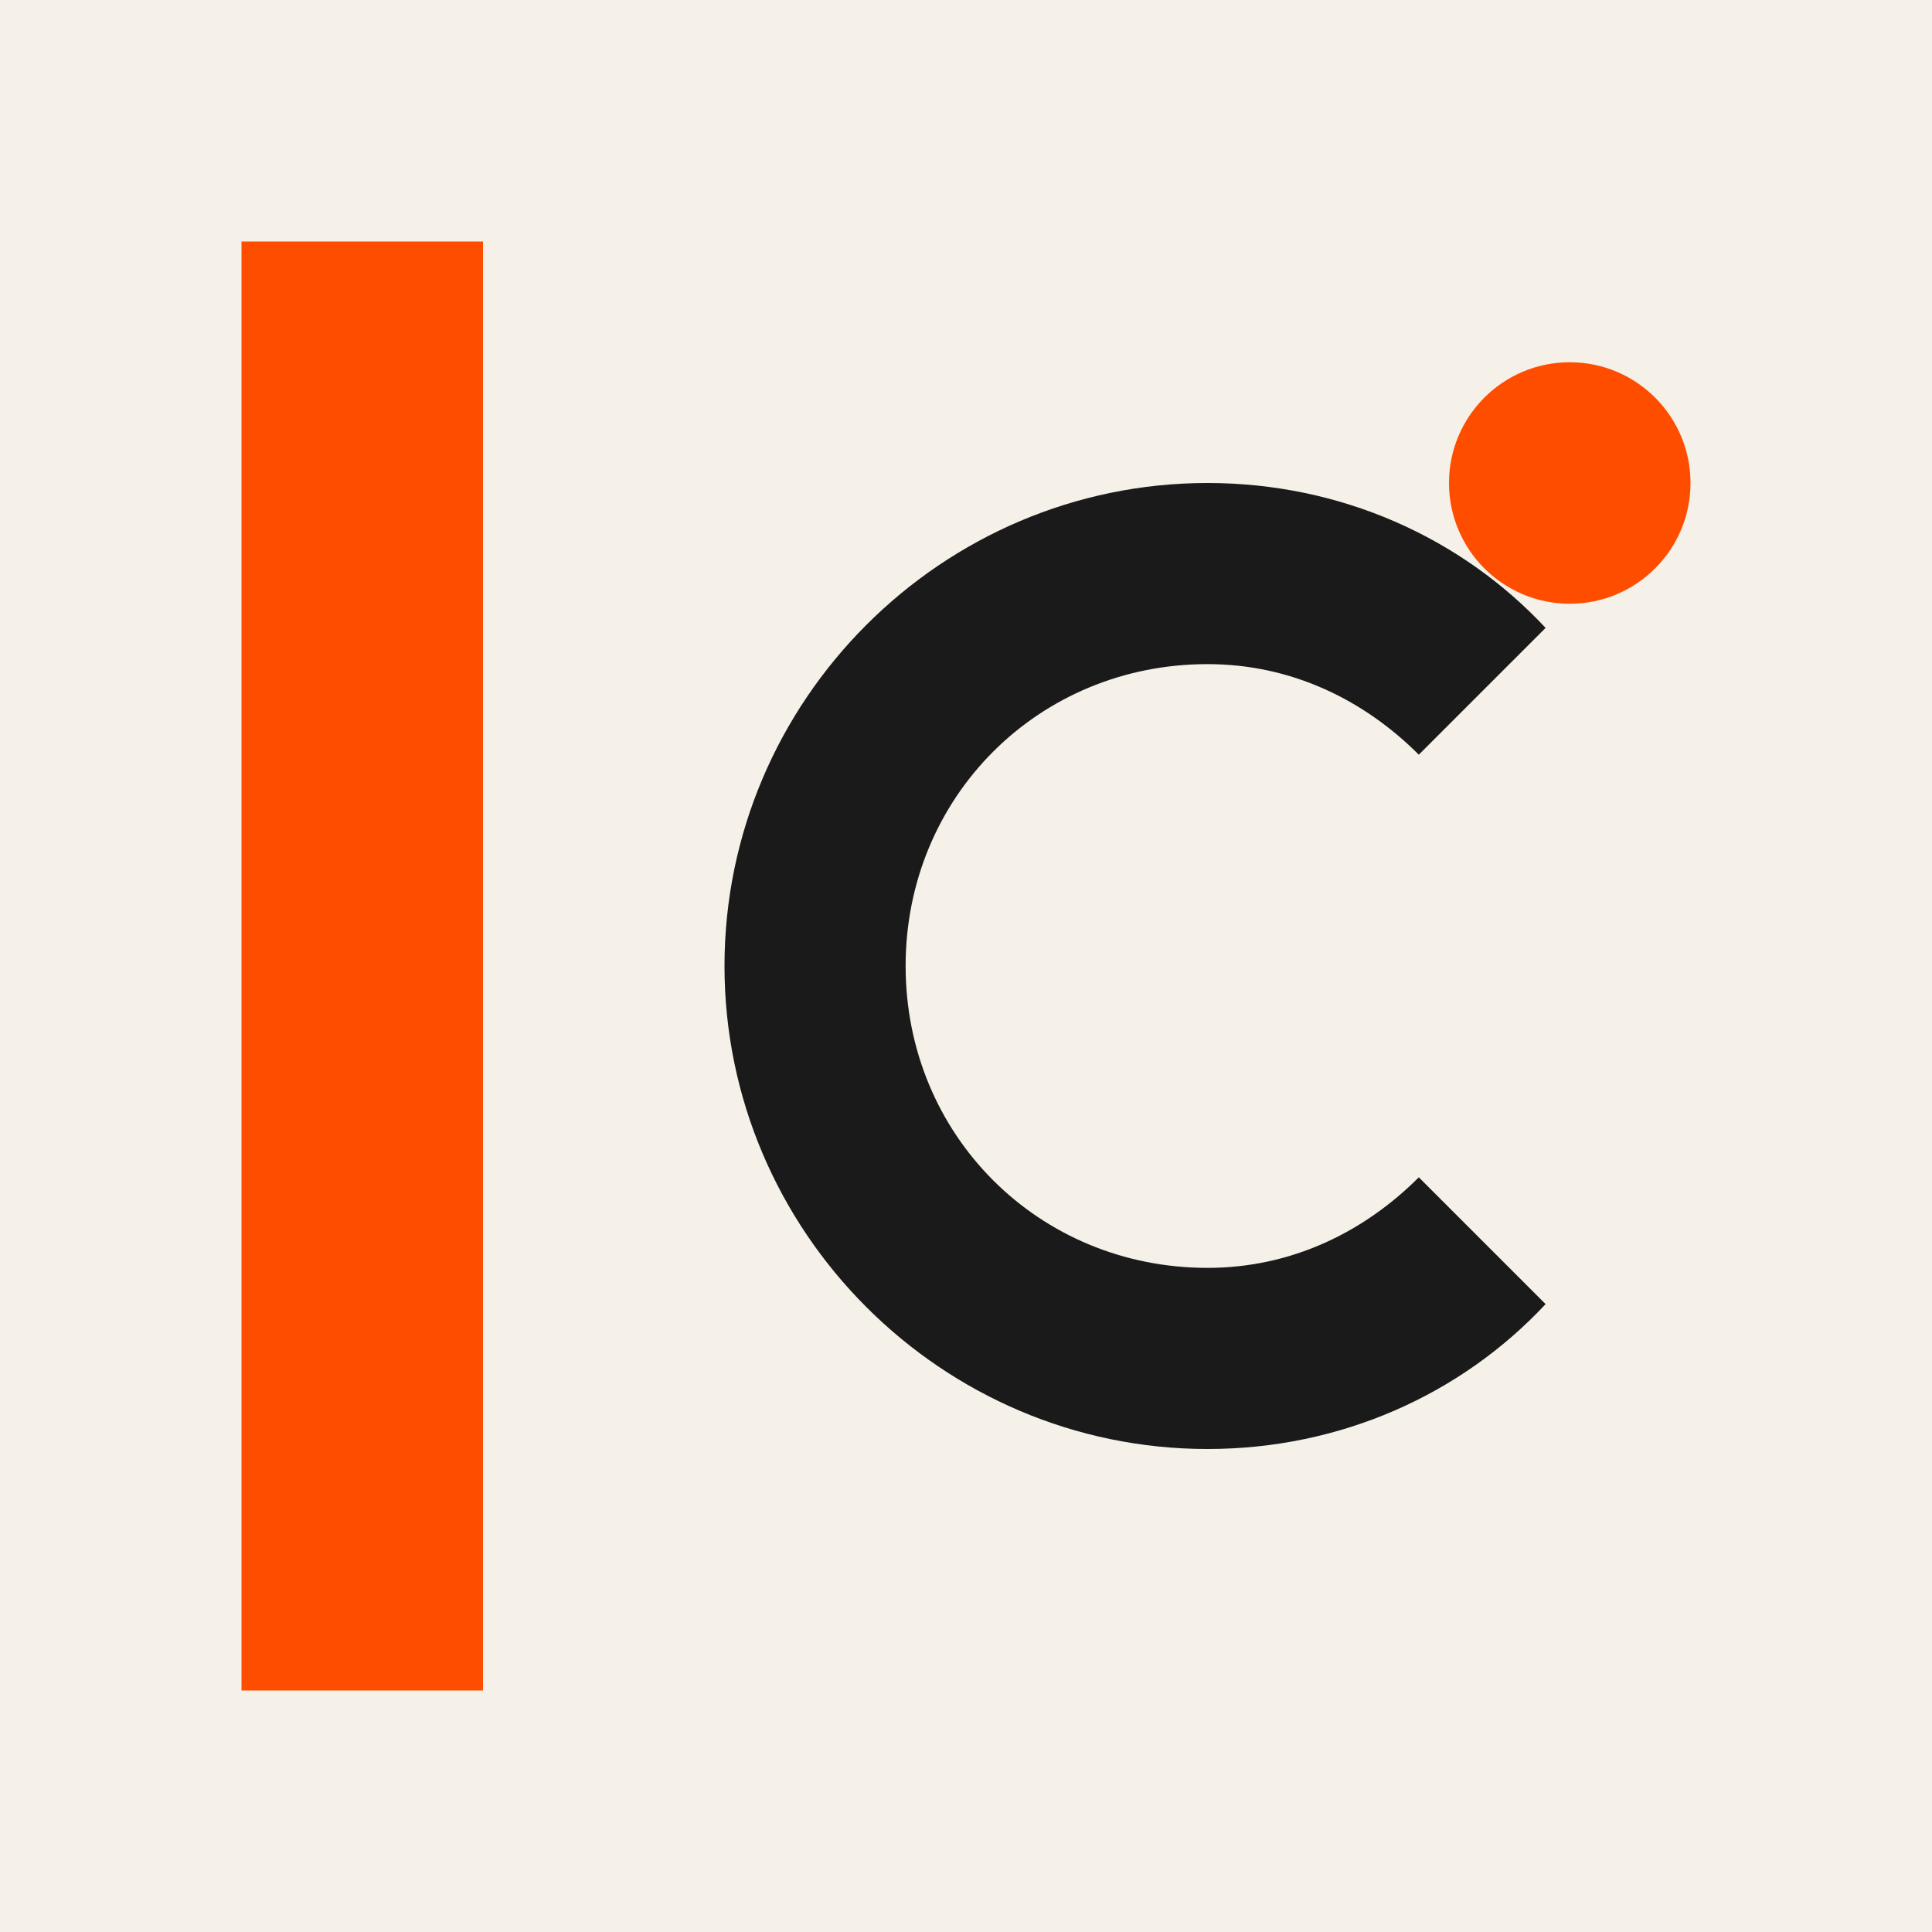 <svg xmlns="http://www.w3.org/2000/svg" viewBox="0 0 32 32">
  <!-- Warm paper background -->
  <rect width="32" height="32" fill="#F5F0E8"/>

  <!-- Vermillion accent bar - editorial style -->
  <rect x="4" y="4" width="4" height="24" fill="#FF4D00"/>

  <!-- C letterform in Fraunces-inspired serif style -->
  <path d="M20 8c-4.4 0-8 3.6-8 8s3.6 8 8 8c2.2 0 4.2-.9 5.6-2.4l-2.1-2.1c-.9.9-2.1 1.5-3.5 1.5-2.8 0-5-2.2-5-5s2.2-5 5-5c1.4 0 2.6.6 3.5 1.5l2.1-2.1C24.2 8.9 22.2 8 20 8z" fill="#1A1A1A"/>

  <!-- Decorative dot - editorial accent -->
  <circle cx="26" cy="8" r="2" fill="#FF4D00"/>
</svg>
